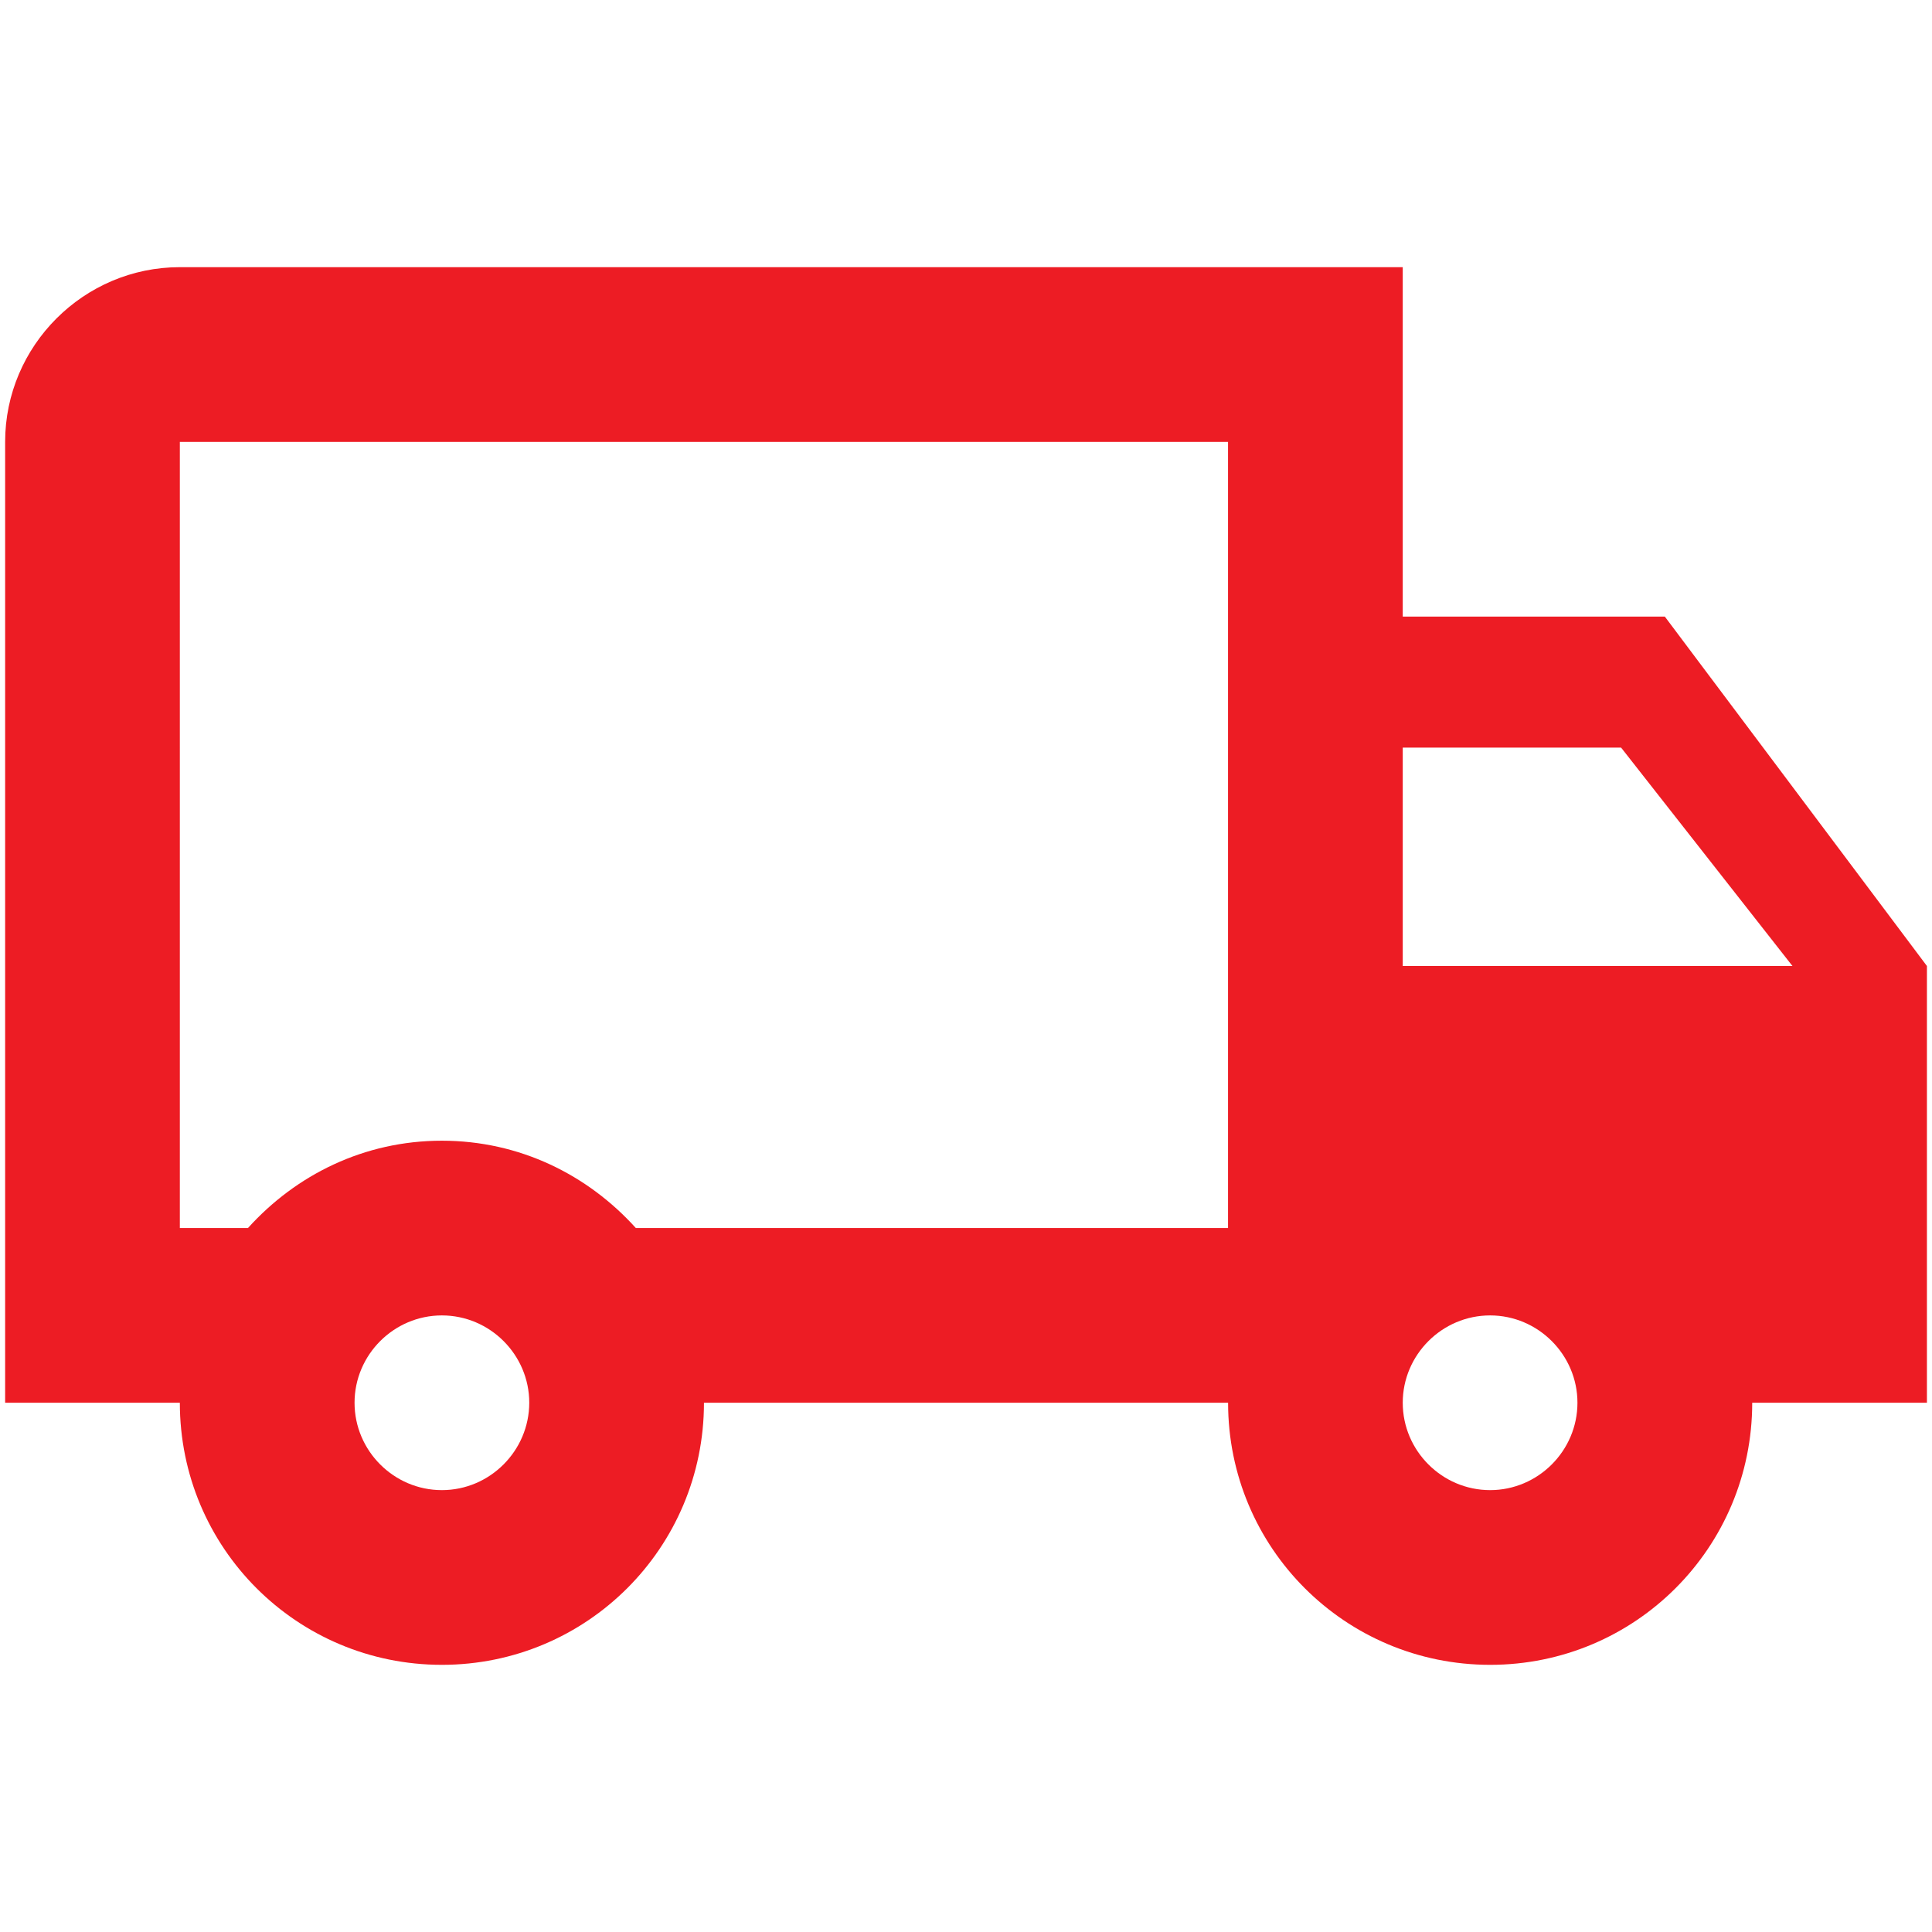 <?xml version="1.0" encoding="utf-8"?>
<!-- Generator: Adobe Illustrator 16.0.0, SVG Export Plug-In . SVG Version: 6.00 Build 0)  -->
<!DOCTYPE svg PUBLIC "-//W3C//DTD SVG 1.1//EN" "http://www.w3.org/Graphics/SVG/1.1/DTD/svg11.dtd">
<svg version="1.1" id="Layer_1" xmlns="http://www.w3.org/2000/svg" xmlns:xlink="http://www.w3.org/1999/xlink" x="0px" y="0px"
	 width="35px" height="35px" viewBox="-8.5 -8.5 35 35" enable-background="new -8.5 -8.5 35 35" xml:space="preserve">
<path fill="none" d="M0,0h18v18H0V0z"/>
<path fill="#ED1C24" d="M21.66,2.67h-4.748v-6.33H-5.242c-1.741,0-3.165,1.424-3.165,3.165v17.407h3.165
	c0,2.627,2.12,4.748,4.747,4.748c2.627,0,4.748-2.121,4.748-4.748h9.495c0,2.627,2.12,4.748,4.748,4.748
	c2.627,0,4.747-2.121,4.747-4.748h3.165V9L21.66,2.67z M20.868,5.044L23.972,9h-7.06V5.044H20.868z M-0.495,18.495
	c-0.87,0-1.582-0.713-1.582-1.583c0-0.869,0.712-1.582,1.582-1.582c0.871,0,1.583,0.713,1.583,1.582
	C1.087,17.782,0.375,18.495-0.495,18.495z M3.019,13.747c-0.871-0.964-2.105-1.582-3.514-1.582c-1.408,0-2.643,0.618-3.513,1.582
	h-1.234V-0.495h18.989v14.242H3.019z M18.495,18.495c-0.87,0-1.583-0.713-1.583-1.583c0-0.869,0.713-1.582,1.583-1.582
	c0.869,0,1.582,0.713,1.582,1.582C20.077,17.782,19.364,18.495,18.495,18.495z"/>
</svg>
